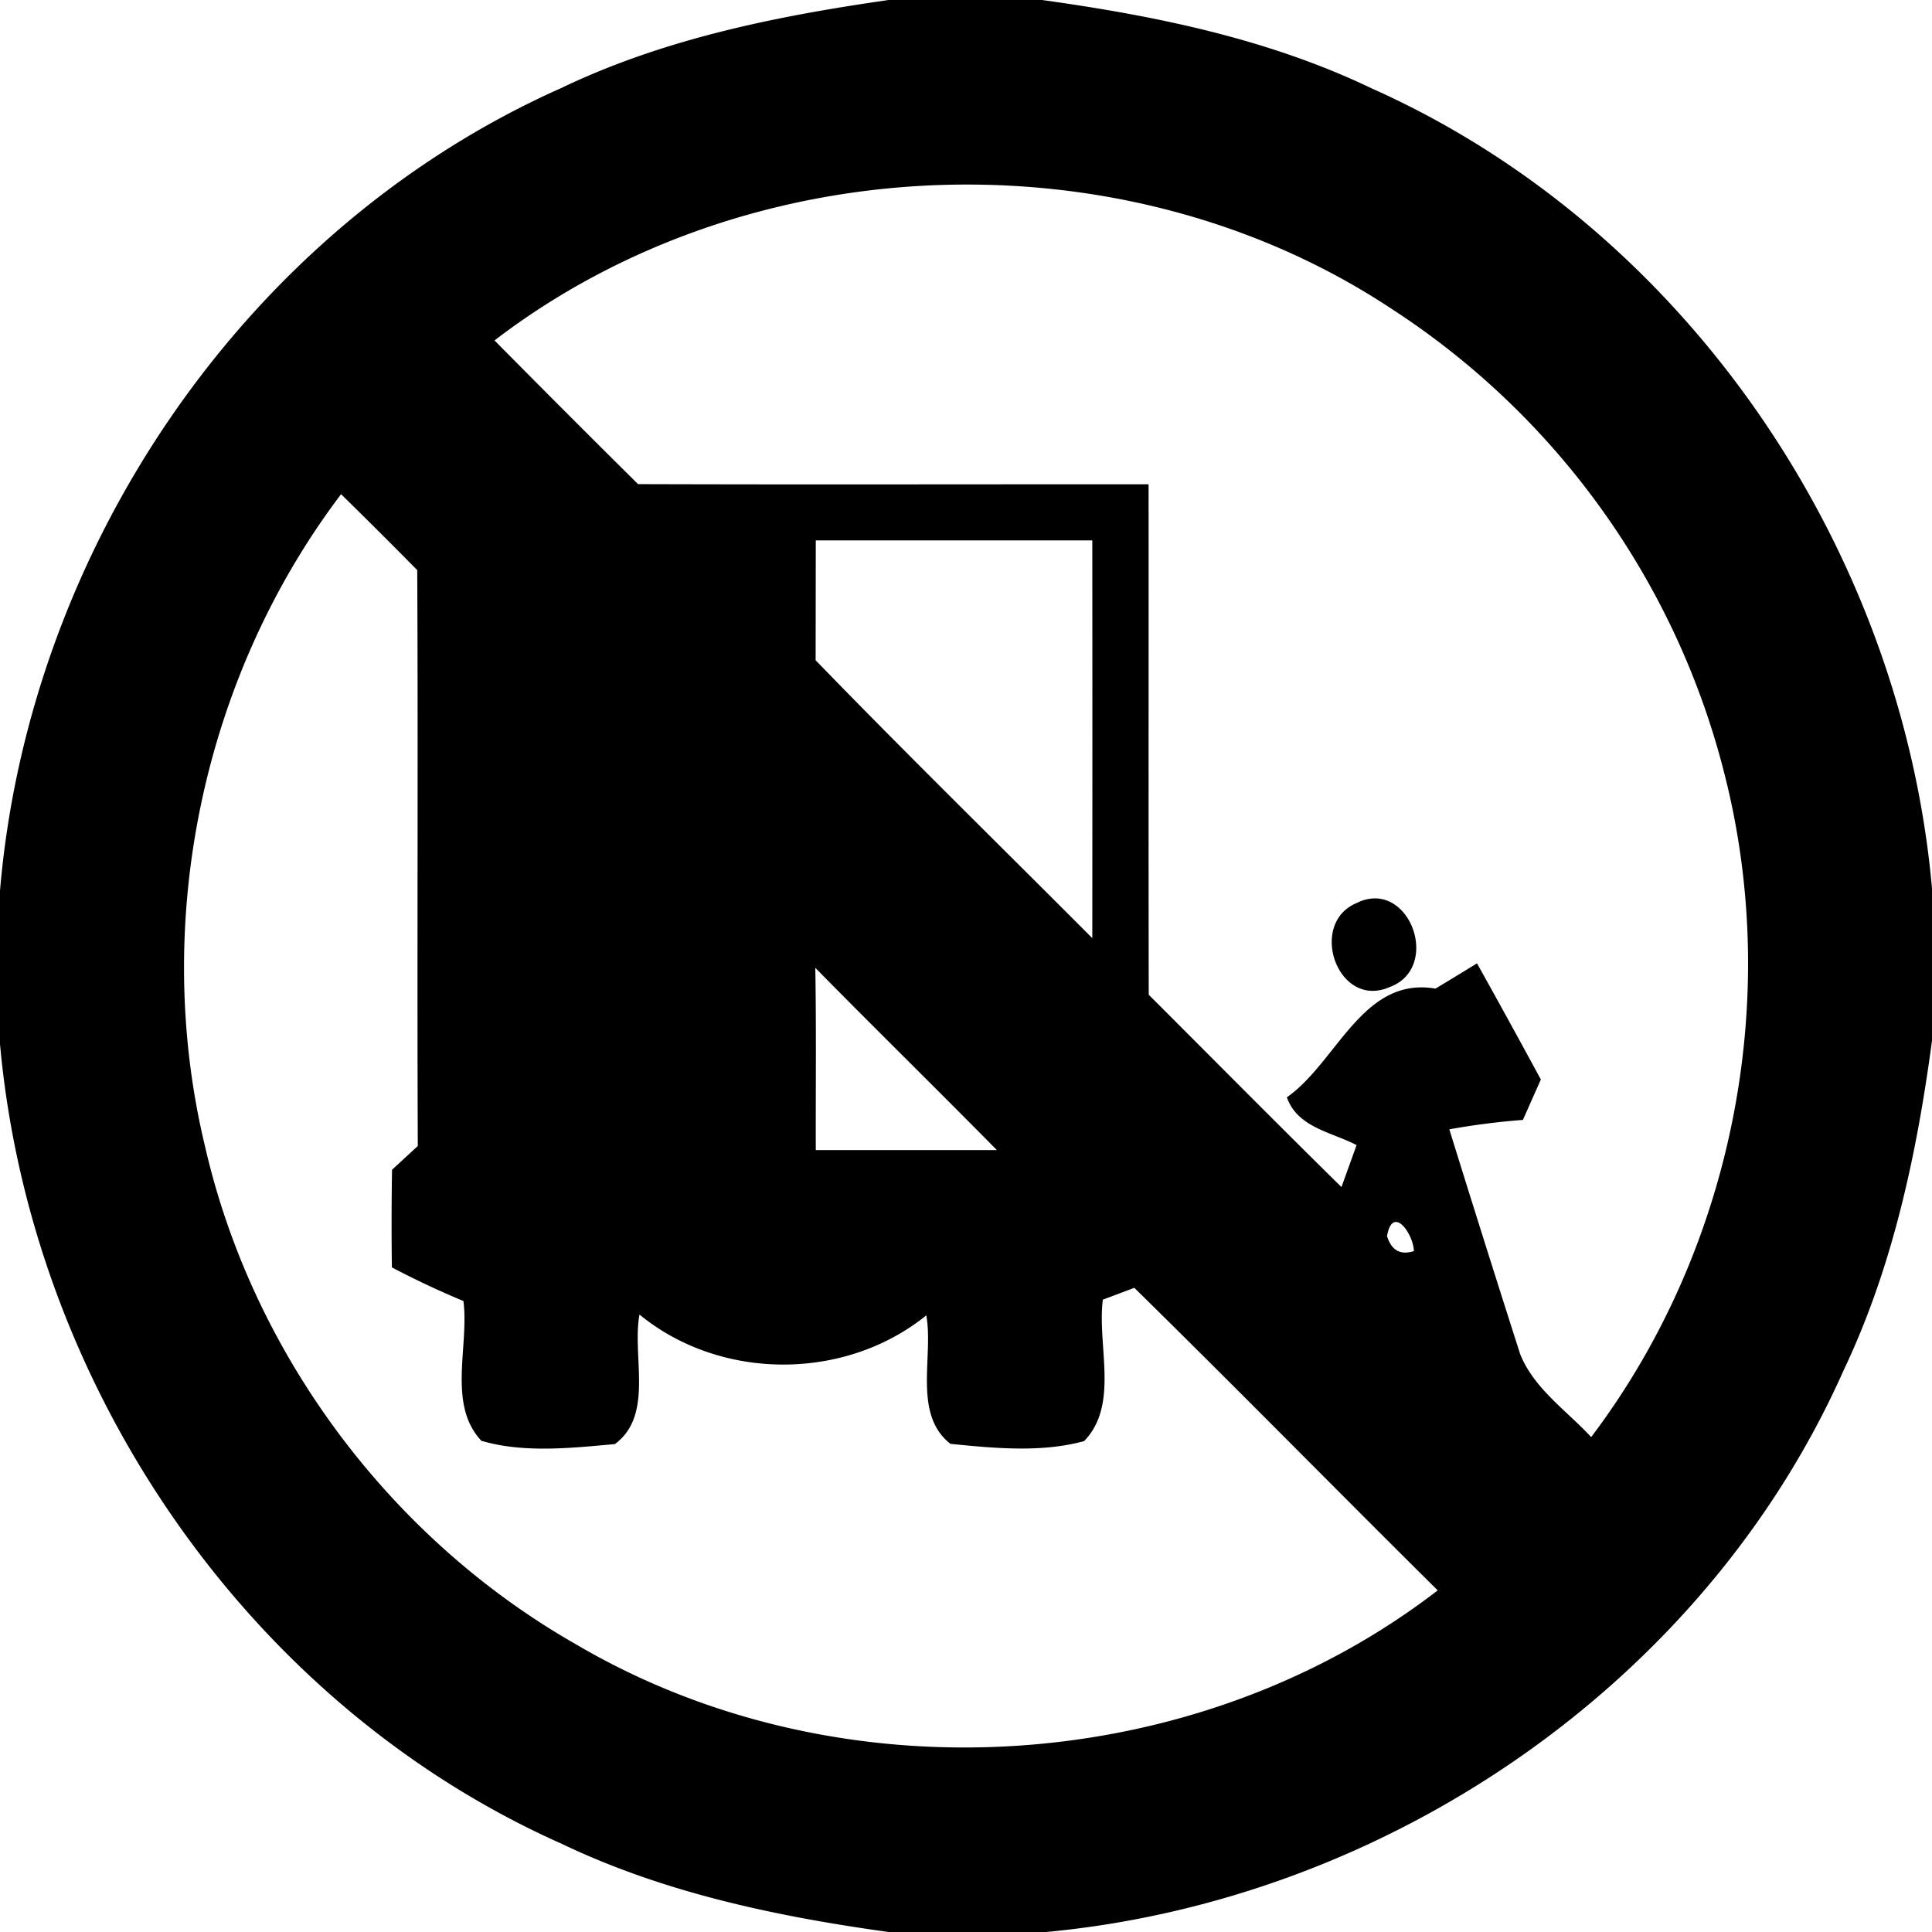 <svg xmlns="http://www.w3.org/2000/svg" width="24" height="24"><path d="M11.025 0v.002c-1.389.2-2.784.482-4.058 1.094C3.054 2.839.36 6.816 0 11.064v1.905c.382 4.236 3.07 8.196 6.977 9.935 1.279.612 2.679.905 4.076 1.098h1.922c4.233-.389 8.19-3.074 9.927-6.979.612-1.287.91-2.691 1.098-4.095v-1.893c-.378-4.235-3.06-8.2-6.967-9.94C15.75.48 14.345.195 12.945 0zm.627 2.299c1.975-.07 3.97.436 5.631 1.535a9.72 9.72 0 0 1 4.147 5.812c.706 2.805.082 5.9-1.664 8.206-.305-.33-.708-.6-.881-1.028q-.447-1.396-.881-2.795a9 9 0 0 1 .914-.117l.223-.502q-.392-.724-.793-1.443-.258.159-.516.314c-.906-.156-1.224.916-1.846 1.35.133.377.552.43.866.594l-.188.521c-.803-.79-1.596-1.592-2.394-2.389-.004-2.114 0-4.227-.002-6.341-2.113-.001-4.23.005-6.342-.002a250 250 0 0 1-1.783-1.785c1.58-1.211 3.535-1.86 5.51-1.93m-7.416 3.84a77 77 0 0 1 .946.943c.012 2.384-.003 4.77.007 7.154l-.32.295q-.01.607-.002 1.213a11 11 0 0 0 .889.418c.072.564-.202 1.285.223 1.736.524.155 1.116.09 1.658.041.489-.36.21-1.092.306-1.609 1.007.825 2.55.828 3.563.01.092.515-.171 1.228.3 1.596.546.055 1.132.111 1.66-.034.439-.452.16-1.185.233-1.757l.39-.147h.003V16c1.266 1.242 2.507 2.508 3.767 3.756-3.014 2.324-7.413 2.602-10.695.676-2.302-1.308-4.02-3.597-4.615-6.178-.673-2.78-.04-5.834 1.687-8.115m5.897.574h3.435q.002 2.47 0 4.941c-1.146-1.15-2.306-2.285-3.435-3.45h-.002V8.2zm6.951 4.447a.5.5 0 0 0-.23.057c-.615.253-.237 1.332.412 1.043.566-.212.324-1.093-.182-1.1m-6.957.863c.747.759 1.507 1.504 2.256 2.264h-2.25c-.002-.755.007-1.509-.006-2.264m7.209 3.157c.1-.006.223.216.227.361q-.251.081-.334-.186c.022-.124.062-.173.107-.175m1.297 1.527"/></svg>